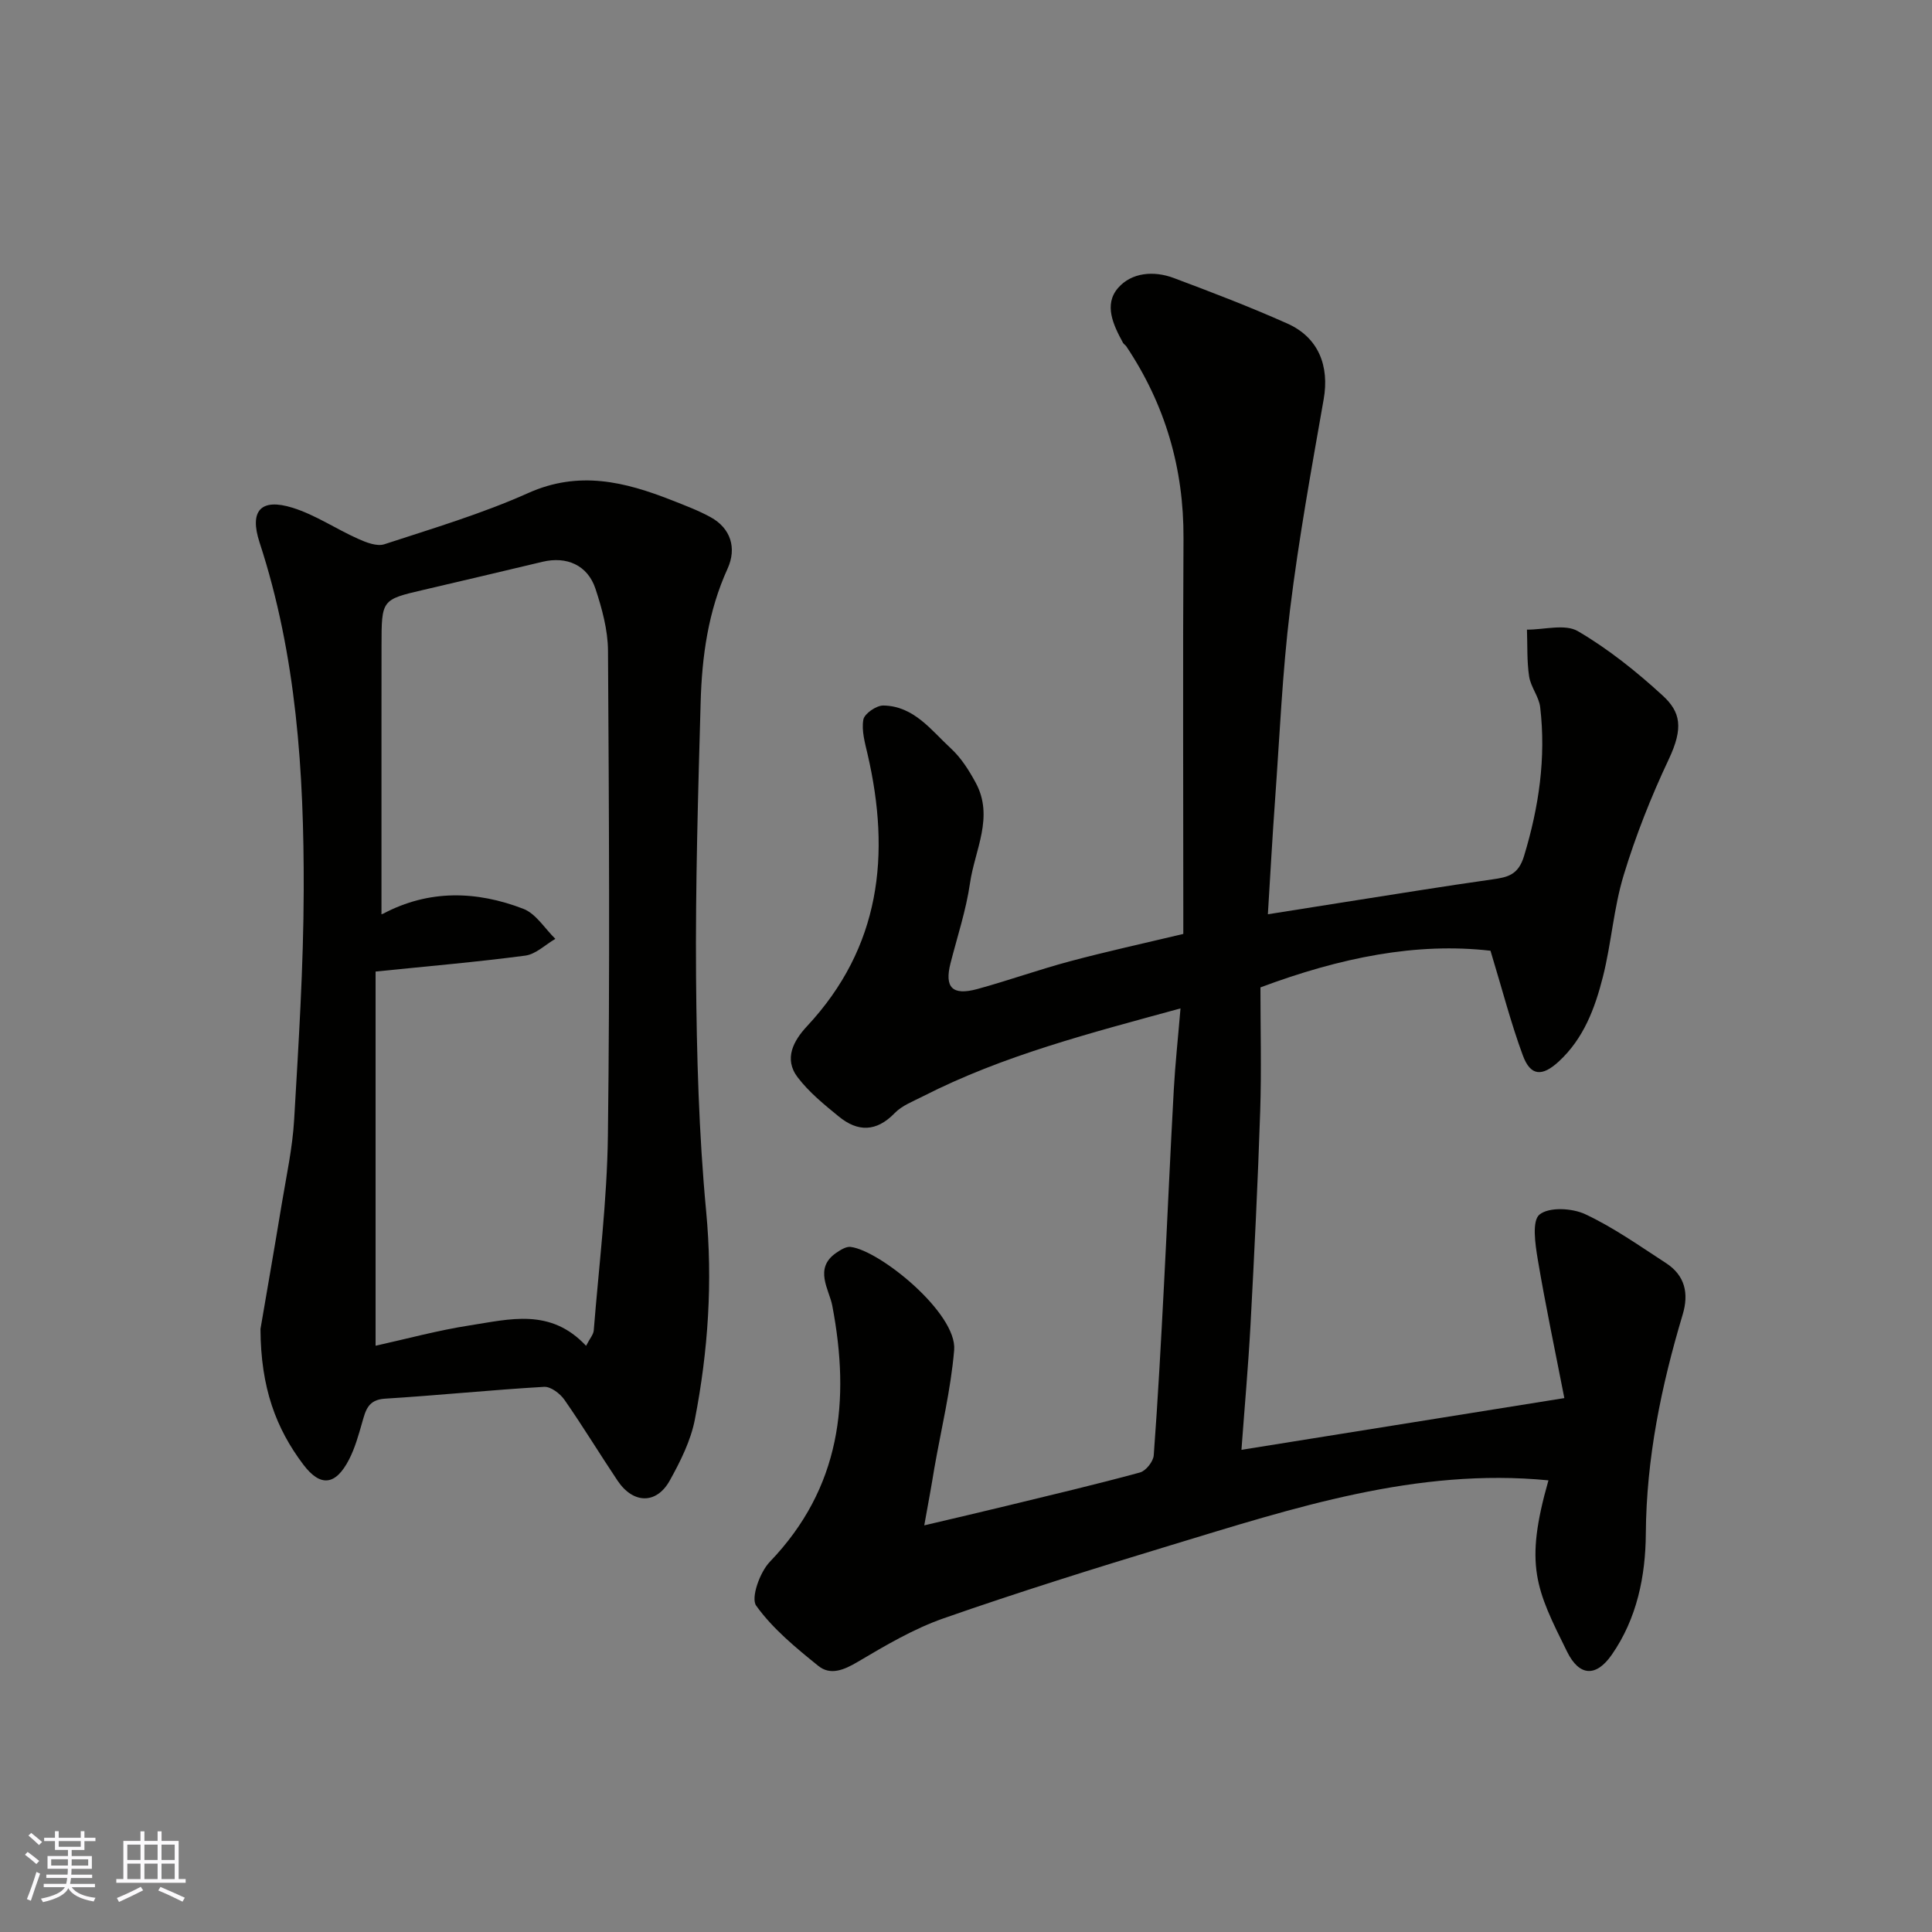 <svg enable-background="new 0 0 400 400" viewBox="0 0 400 400" xmlns="http://www.w3.org/2000/svg"><rect x="0" y="0" width="400" height="400" fill="#808080" stroke="none"/><path d="m191.36 315.81c6.61-1.56 11.92-2.79 17.21-4.08 9.17-2.23 18.35-4.39 27.45-6.87 1.22-.33 2.75-2.26 2.85-3.55.87-11.69 1.5-23.39 2.11-35.1.71-13.53 1.29-27.07 2.04-40.61.3-5.41.89-10.8 1.39-16.82-18.73 5.13-36.68 9.71-53.32 18.2-2.03 1.04-4.34 1.9-5.86 3.48-3.8 3.92-7.64 3.92-11.57.7-3.04-2.48-6.17-5.03-8.52-8.12-2.91-3.83-.85-7.58 1.95-10.58 15.23-16.33 17.34-35.51 12.54-56.28-.55-2.37-1.29-4.93-.88-7.2.22-1.23 2.7-2.94 4.14-2.91 6.34.1 9.91 5.13 14.03 8.93 2.09 1.93 3.71 4.51 5.08 7.04 3.86 7.09-.18 13.93-1.17 20.8-.81 5.61-2.63 11.07-4.04 16.6-1.27 5.01.37 6.74 5.55 5.33 6.43-1.76 12.72-4.02 19.16-5.74 7.55-2.02 15.19-3.69 23.49-5.67 0-1.33 0-3.1 0-4.88 0-25.66-.11-51.33.04-76.99.08-14.52-3.79-27.74-11.84-39.78-.18-.27-.52-.45-.68-.73-2.01-3.67-4.03-7.91-1.02-11.37 2.79-3.21 7.39-3.6 11.5-2.06 7.91 2.96 15.81 5.99 23.53 9.43 6.47 2.88 8.75 8.79 7.53 15.7-2.54 14.47-5.17 28.94-6.96 43.52-1.6 13.06-2.15 26.25-3.1 39.39-.55 7.56-.96 15.14-1.49 23.7 5.93-.94 10.98-1.75 16.03-2.54 10.17-1.59 20.32-3.25 30.51-4.69 3.2-.45 5.33-.96 6.5-4.84 3.07-10.12 4.57-20.3 3.34-30.79-.25-2.18-1.95-4.18-2.29-6.37-.48-3.18-.33-6.46-.45-9.7 3.57.02 7.88-1.24 10.55.32 6.3 3.69 12.14 8.37 17.55 13.33 3.69 3.39 4.35 6.64 1.26 13.19-3.66 7.75-6.84 15.79-9.33 23.98-2.08 6.82-2.55 14.11-4.3 21.04-1.64 6.49-3.97 12.79-9.15 17.56-3.42 3.14-5.83 3.06-7.43-1.26-2.47-6.68-4.25-13.62-6.7-21.68-15.29-1.76-31.01 1.38-47.63 7.59 0 8.5.23 17.1-.05 25.67-.49 14.71-1.21 29.41-2 44.11-.47 8.68-1.25 17.35-1.88 25.96 21.94-3.51 43.73-7 66.85-10.71-1.88-9.66-3.9-19.17-5.51-28.75-.52-3.12-1.23-7.95.37-9.25 1.97-1.6 6.75-1.35 9.47-.07 5.87 2.75 11.25 6.57 16.72 10.12 3.92 2.55 4.77 6.25 3.45 10.66-4.43 14.79-7.52 29.74-7.63 45.36-.06 8.73-1.81 17.55-7.06 25.08-3.24 4.65-6.71 4.47-9.23-.62-6.43-12.98-8.92-17.82-3.87-35.5-27.33-2.67-52.78 5.73-78.31 13.47-15.72 4.77-31.4 9.67-46.9 15.09-6.24 2.18-12.1 5.65-17.83 9.04-2.84 1.68-5.63 2.83-8.12.82-4.66-3.76-9.44-7.68-12.87-12.47-1.15-1.61.76-6.93 2.82-9.08 14.68-15.29 16.71-33.28 12.93-53.06-.63-3.3-3.86-7.68.79-10.89.89-.61 2.06-1.36 3-1.25 6.1.73 22.08 13.75 21.45 21.34-.69 8.22-2.68 16.34-4.11 24.5-.56 3.47-1.2 6.94-2.08 11.81z" fill="#010100"/><path d="m53.93 275.15c1.17-6.87 2.83-16.36 4.4-25.87.96-5.8 2.23-11.6 2.57-17.45.92-15.84 1.94-31.71 1.98-47.57.06-24.33-1.48-48.54-9.14-71.95-2.16-6.6.29-9.23 6.85-7.18 4.71 1.47 8.95 4.37 13.51 6.41 1.69.76 3.93 1.65 5.48 1.14 10.02-3.28 20.2-6.31 29.8-10.61 10.47-4.69 19.99-2.33 29.71 1.5 2.72 1.07 5.49 2.11 8.04 3.51 4.15 2.28 5.46 6.38 3.49 10.69-4.01 8.8-5.3 18.17-5.56 27.66-.53 18.92-1.09 37.85-.95 56.77.13 16.2.57 32.45 2.09 48.57 1.38 14.61.42 28.91-2.34 43.14-.85 4.37-2.98 8.63-5.17 12.58-2.75 4.99-7.58 4.9-10.82.08-3.72-5.55-7.19-11.28-11.01-16.76-.9-1.29-2.84-2.76-4.21-2.68-10.99.64-21.95 1.77-32.95 2.45-3.53.22-4 2.43-4.73 4.97-.74 2.59-1.48 5.24-2.7 7.62-2.78 5.4-5.93 5.75-9.47 1.06-5.64-7.47-8.82-15.89-8.87-28.08zm67.41 3.49c.78-1.53 1.52-2.33 1.59-3.19 1.07-13.44 2.76-26.89 2.93-40.35.42-33.46.23-66.93.02-100.39-.03-4.29-1.24-8.71-2.6-12.83-1.62-4.88-5.96-6.76-10.95-5.57-8.22 1.96-16.44 3.9-24.67 5.82-8.66 2.02-8.66 2.01-8.67 11.55 0 5.49-.01 10.99-.01 16.48v39.06c-.3.02.07.1.33-.04 9.51-5.04 19.35-4.75 29.04-1.02 2.62 1.01 4.44 4.09 6.63 6.22-2.07 1.2-4.04 3.18-6.23 3.47-10.05 1.33-20.17 2.19-30.99 3.3v77.47c6.23-1.37 12.83-3.18 19.55-4.22 8.15-1.25 16.66-3.67 24.03 4.24z" fill="#010100"/><g fill="#fbfafc"><path d="m5.17 384 .55-.58c.85.61 1.65 1.24 2.4 1.87l-.59.64c-.83-.73-1.62-1.37-2.36-1.93m1.22 9.53-.82-.34c.71-1.76 1.37-3.64 1.98-5.63.24.13.5.25.76.36-.6 1.67-1.24 3.54-1.92 5.61m-.5-13.5.57-.54c.56.44 1.31 1.06 2.26 1.87l-.64.64c-.68-.66-1.41-1.32-2.19-1.97m3.25.46h2.24v-1.36h.77v1.36h4.57v-1.36h.76v1.36h2.28v.69h-2.28v1.84h-2.64v1.26h4.18v2.64h-4.21c0 .45-.02.86-.05 1.21h4.32v.69h-4.38c-.04.34-.1.75-.19 1.22h5.15v.69h-4.82c.87 1.19 2.51 1.92 4.93 2.19-.17.31-.3.57-.37.76-2.77-.49-4.52-1.41-5.26-2.76-.56 1.26-2.3 2.23-5.24 2.9-.12-.24-.26-.48-.43-.72 2.73-.55 4.38-1.34 4.96-2.38h-4.38v-.69h4.65c.1-.38.17-.79.21-1.22h-4.32v-.69h4.4c.03-.34.05-.75.05-1.21h-4.2v-2.64h4.23v-1.26h-2.69v-1.84h-2.24zm1.46 4.46v1.29h3.45c.01-.4.02-.57.01-.53v-.32-.45h-3.46zm1.55-2.59h4.57v-1.19h-4.57zm6.11 2.59h-3.42v.77c-.01.19-.01.37-.02.53h3.44z"/><path d="m32.63 379.16h.82v1.98h3.54v7.89h1.45v.78h-14.36v-.78h1.46v-7.89h3.54v-1.98h.82v1.98h2.73zm-3.49 11.48.5.73c-1.61.82-3.28 1.63-5 2.41-.13-.27-.28-.55-.44-.82 1.75-.72 3.4-1.49 4.94-2.32m-2.78-5.55h2.73v-3.18h-2.73zm0 3.95h2.73v-3.2h-2.73zm3.54-3.95h2.73v-3.18h-2.73zm0 3.95h2.73v-3.2h-2.73zm7.89 4.68c-1.84-.92-3.51-1.7-5.02-2.32l.45-.73c1.89.8 3.57 1.55 5.04 2.23zm-1.62-11.81h-2.73v3.18h2.73zm-2.73 7.13h2.73v-3.2h-2.73z"/></g></svg>